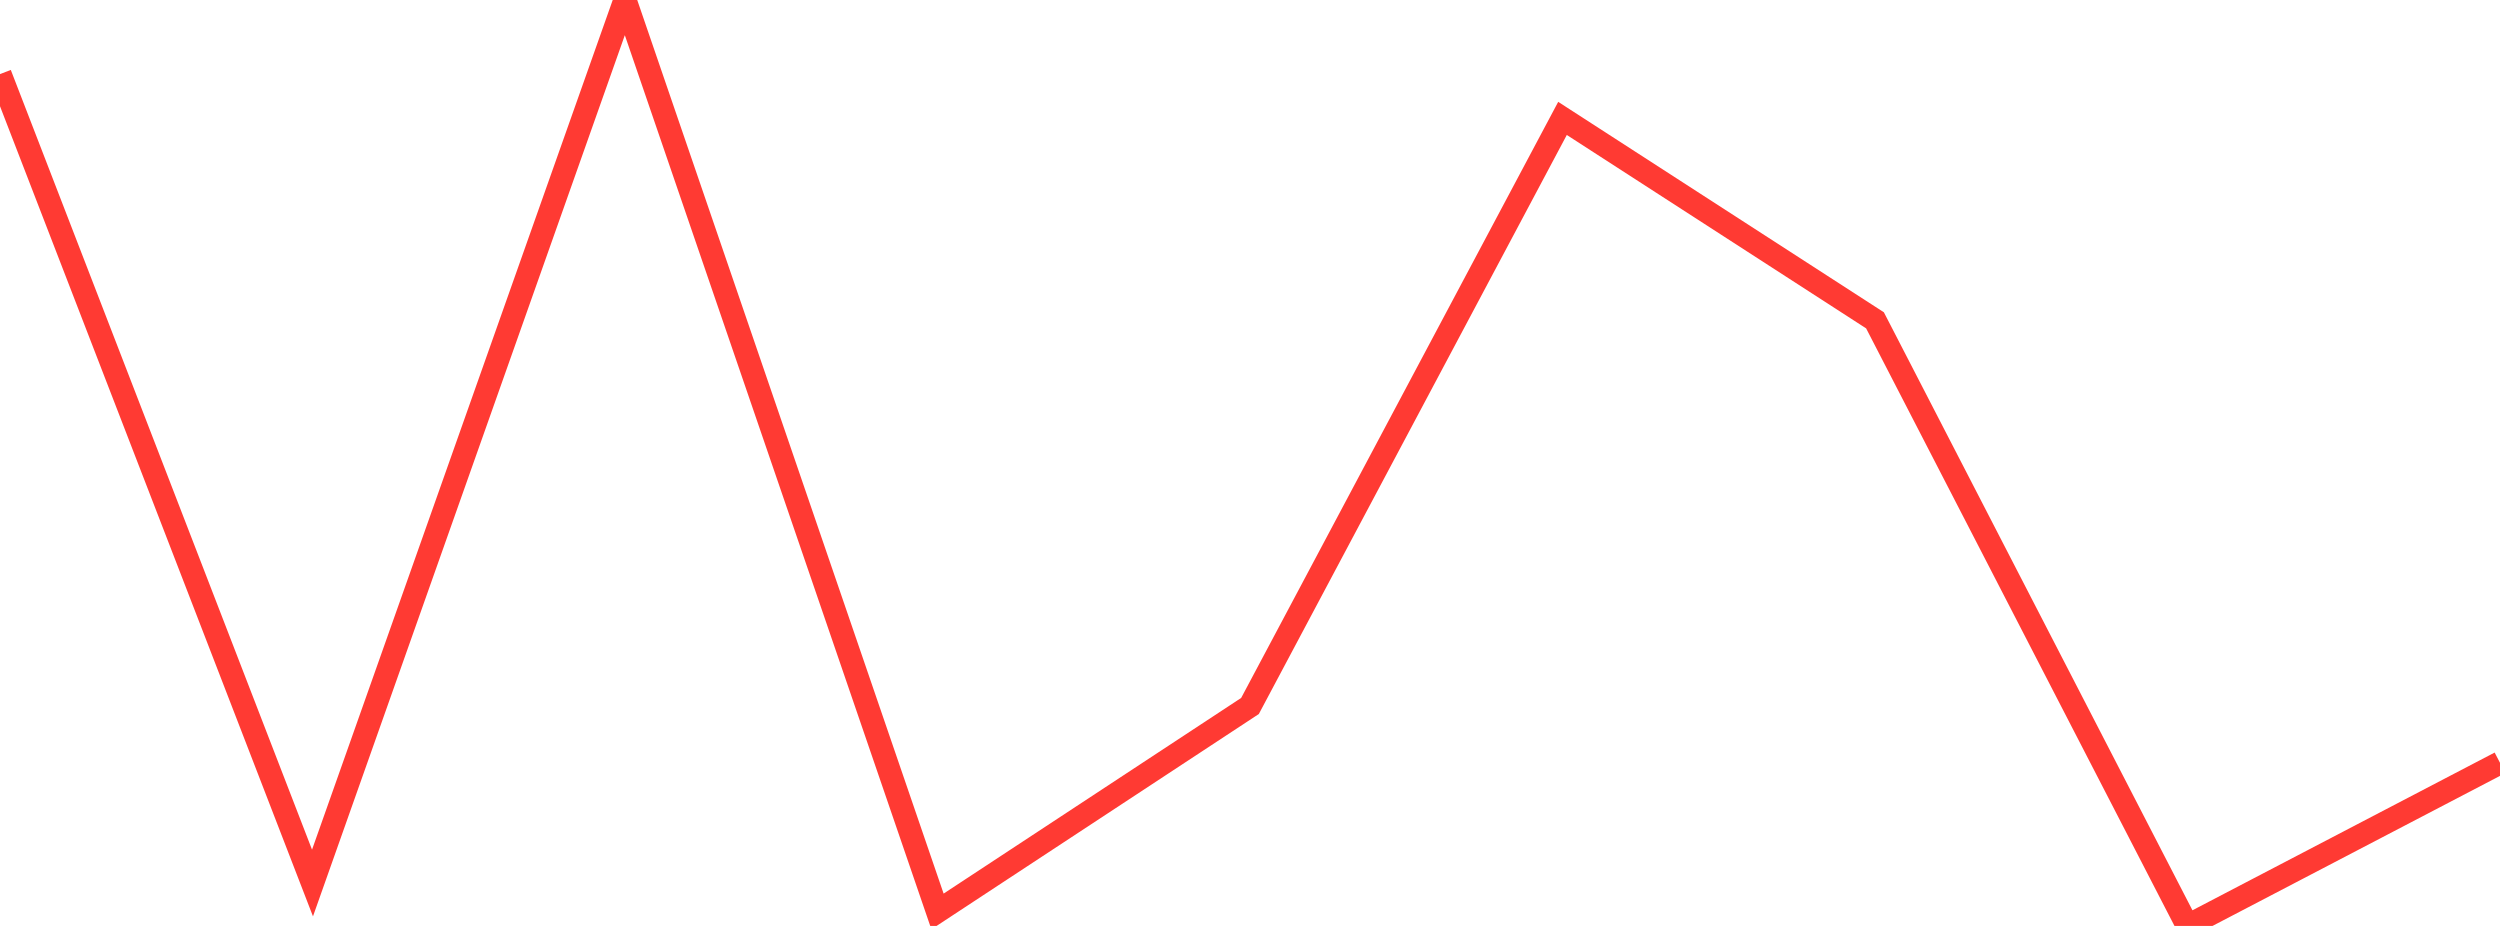<?xml version="1.0" standalone="no"?>
<!DOCTYPE svg PUBLIC "-//W3C//DTD SVG 1.1//EN" "http://www.w3.org/Graphics/SVG/1.1/DTD/svg11.dtd">

<svg width="135" height="50" viewBox="0 0 135 50" preserveAspectRatio="none" 
  xmlns="http://www.w3.org/2000/svg"
  xmlns:xlink="http://www.w3.org/1999/xlink">


<polyline points="0.0, 4.001 16.875, 47.683 33.75, 0.0 50.625, 49.219 67.5, 38.122 84.375, 6.394 101.25, 17.298 118.125, 50.0 135.0, 41.192" fill="none" stroke="#ff3a33" stroke-width="1.25"/>

</svg>